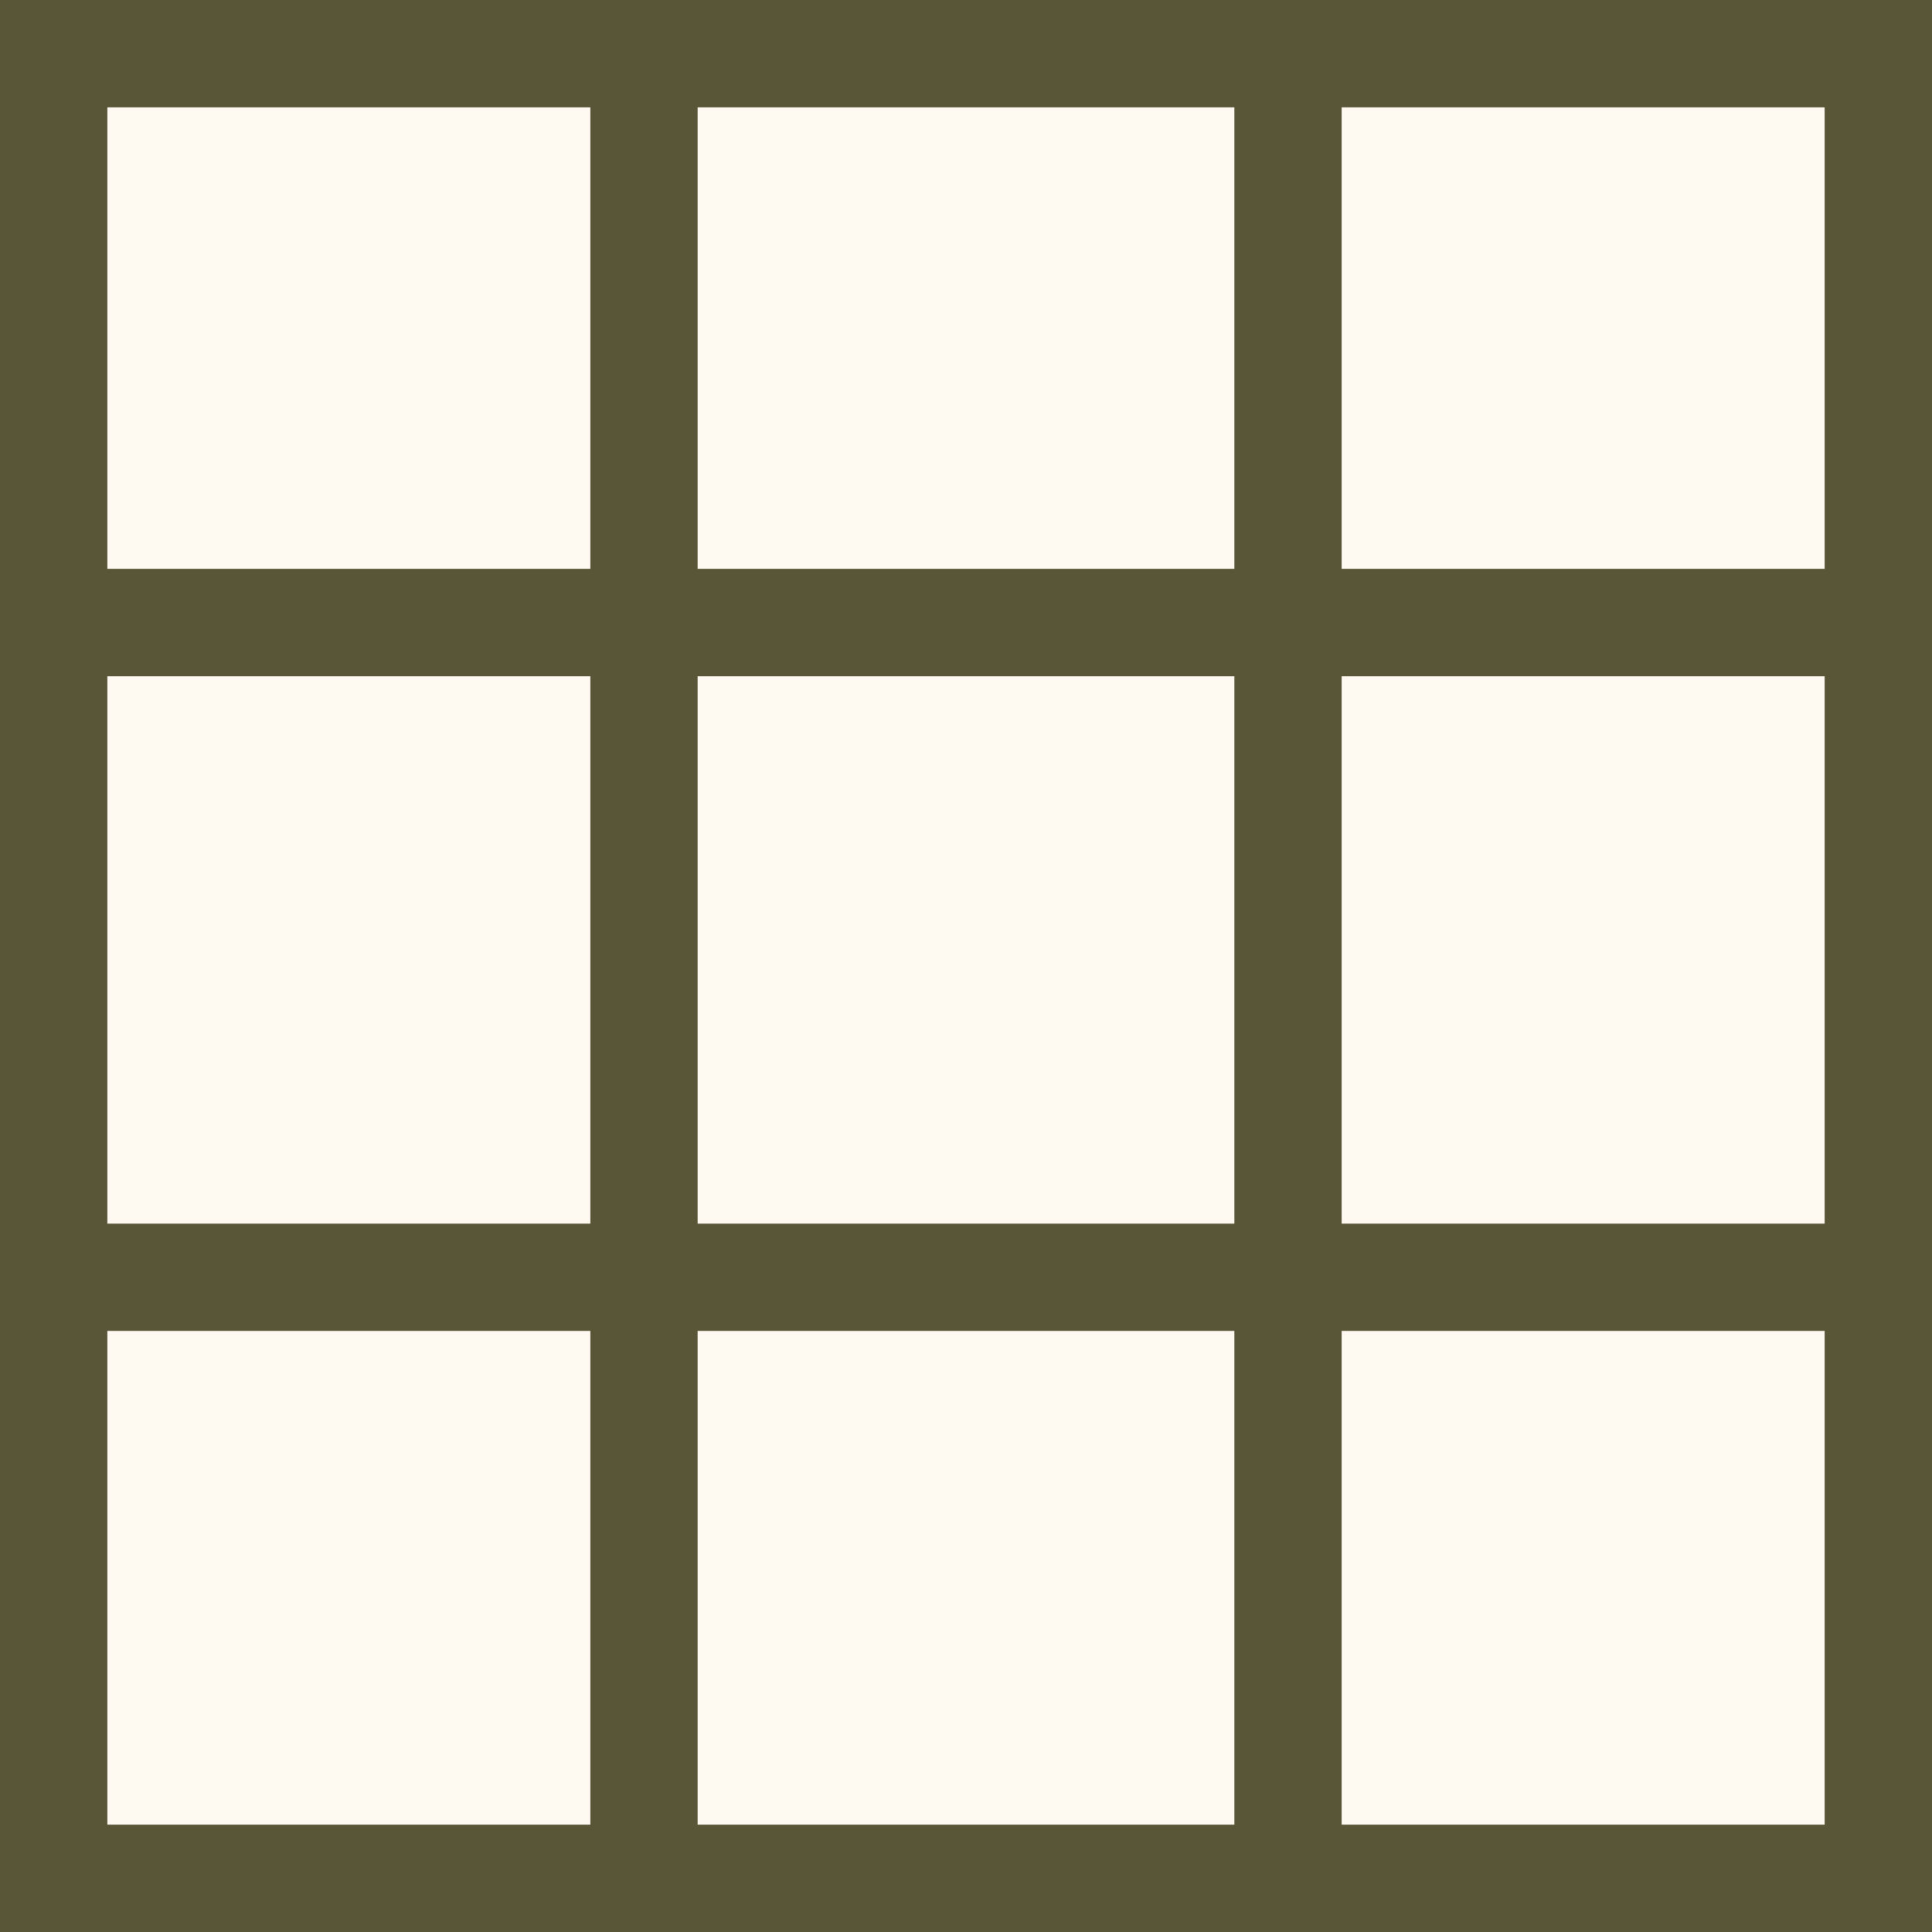 <?xml version="1.0" encoding="UTF-8"?>
<svg xmlns="http://www.w3.org/2000/svg" width="36" height="36" viewBox="0 0 36 36" fill="none">
  <rect width="36" height="36" fill="#1E1E1E"></rect>
  <g id="Zedwell Digital Brand Guidelines: Foundation Elements">
    <rect width="1280" height="4510" transform="translate(-388 -474)" fill="#FEF9F1"></rect>
    <g id="Icons">
      <g id="Icons / Utilities">
        <rect x="-307.5" y="-31.5" width="1117" height="268" rx="4.5" stroke="#9747FF" stroke-dasharray="10 5"></rect>
        <g id="Play=Capsule, Category=Rooms type" clip-path="url(#clip0_258_14059)">
          <g id="icon">
            <path d="M0 0V36H36V0H0ZM34 2V10.6H2V2H34ZM2 12.6H34V22.8H2V12.6ZM2 34V24.8H34V34H2Z" fill="#585636"></path>
            <path d="M11 1H13V36H11V1Z" fill="#585636"></path>
            <path d="M23 1H25V36H23V1Z" fill="#585636"></path>
          </g>
        </g>
      </g>
    </g>
  </g>
  <defs>
    <clipPath id="clip0_258_14059">
      <rect width="36" height="36" fill="white"></rect>
    </clipPath>
  </defs>
</svg>
